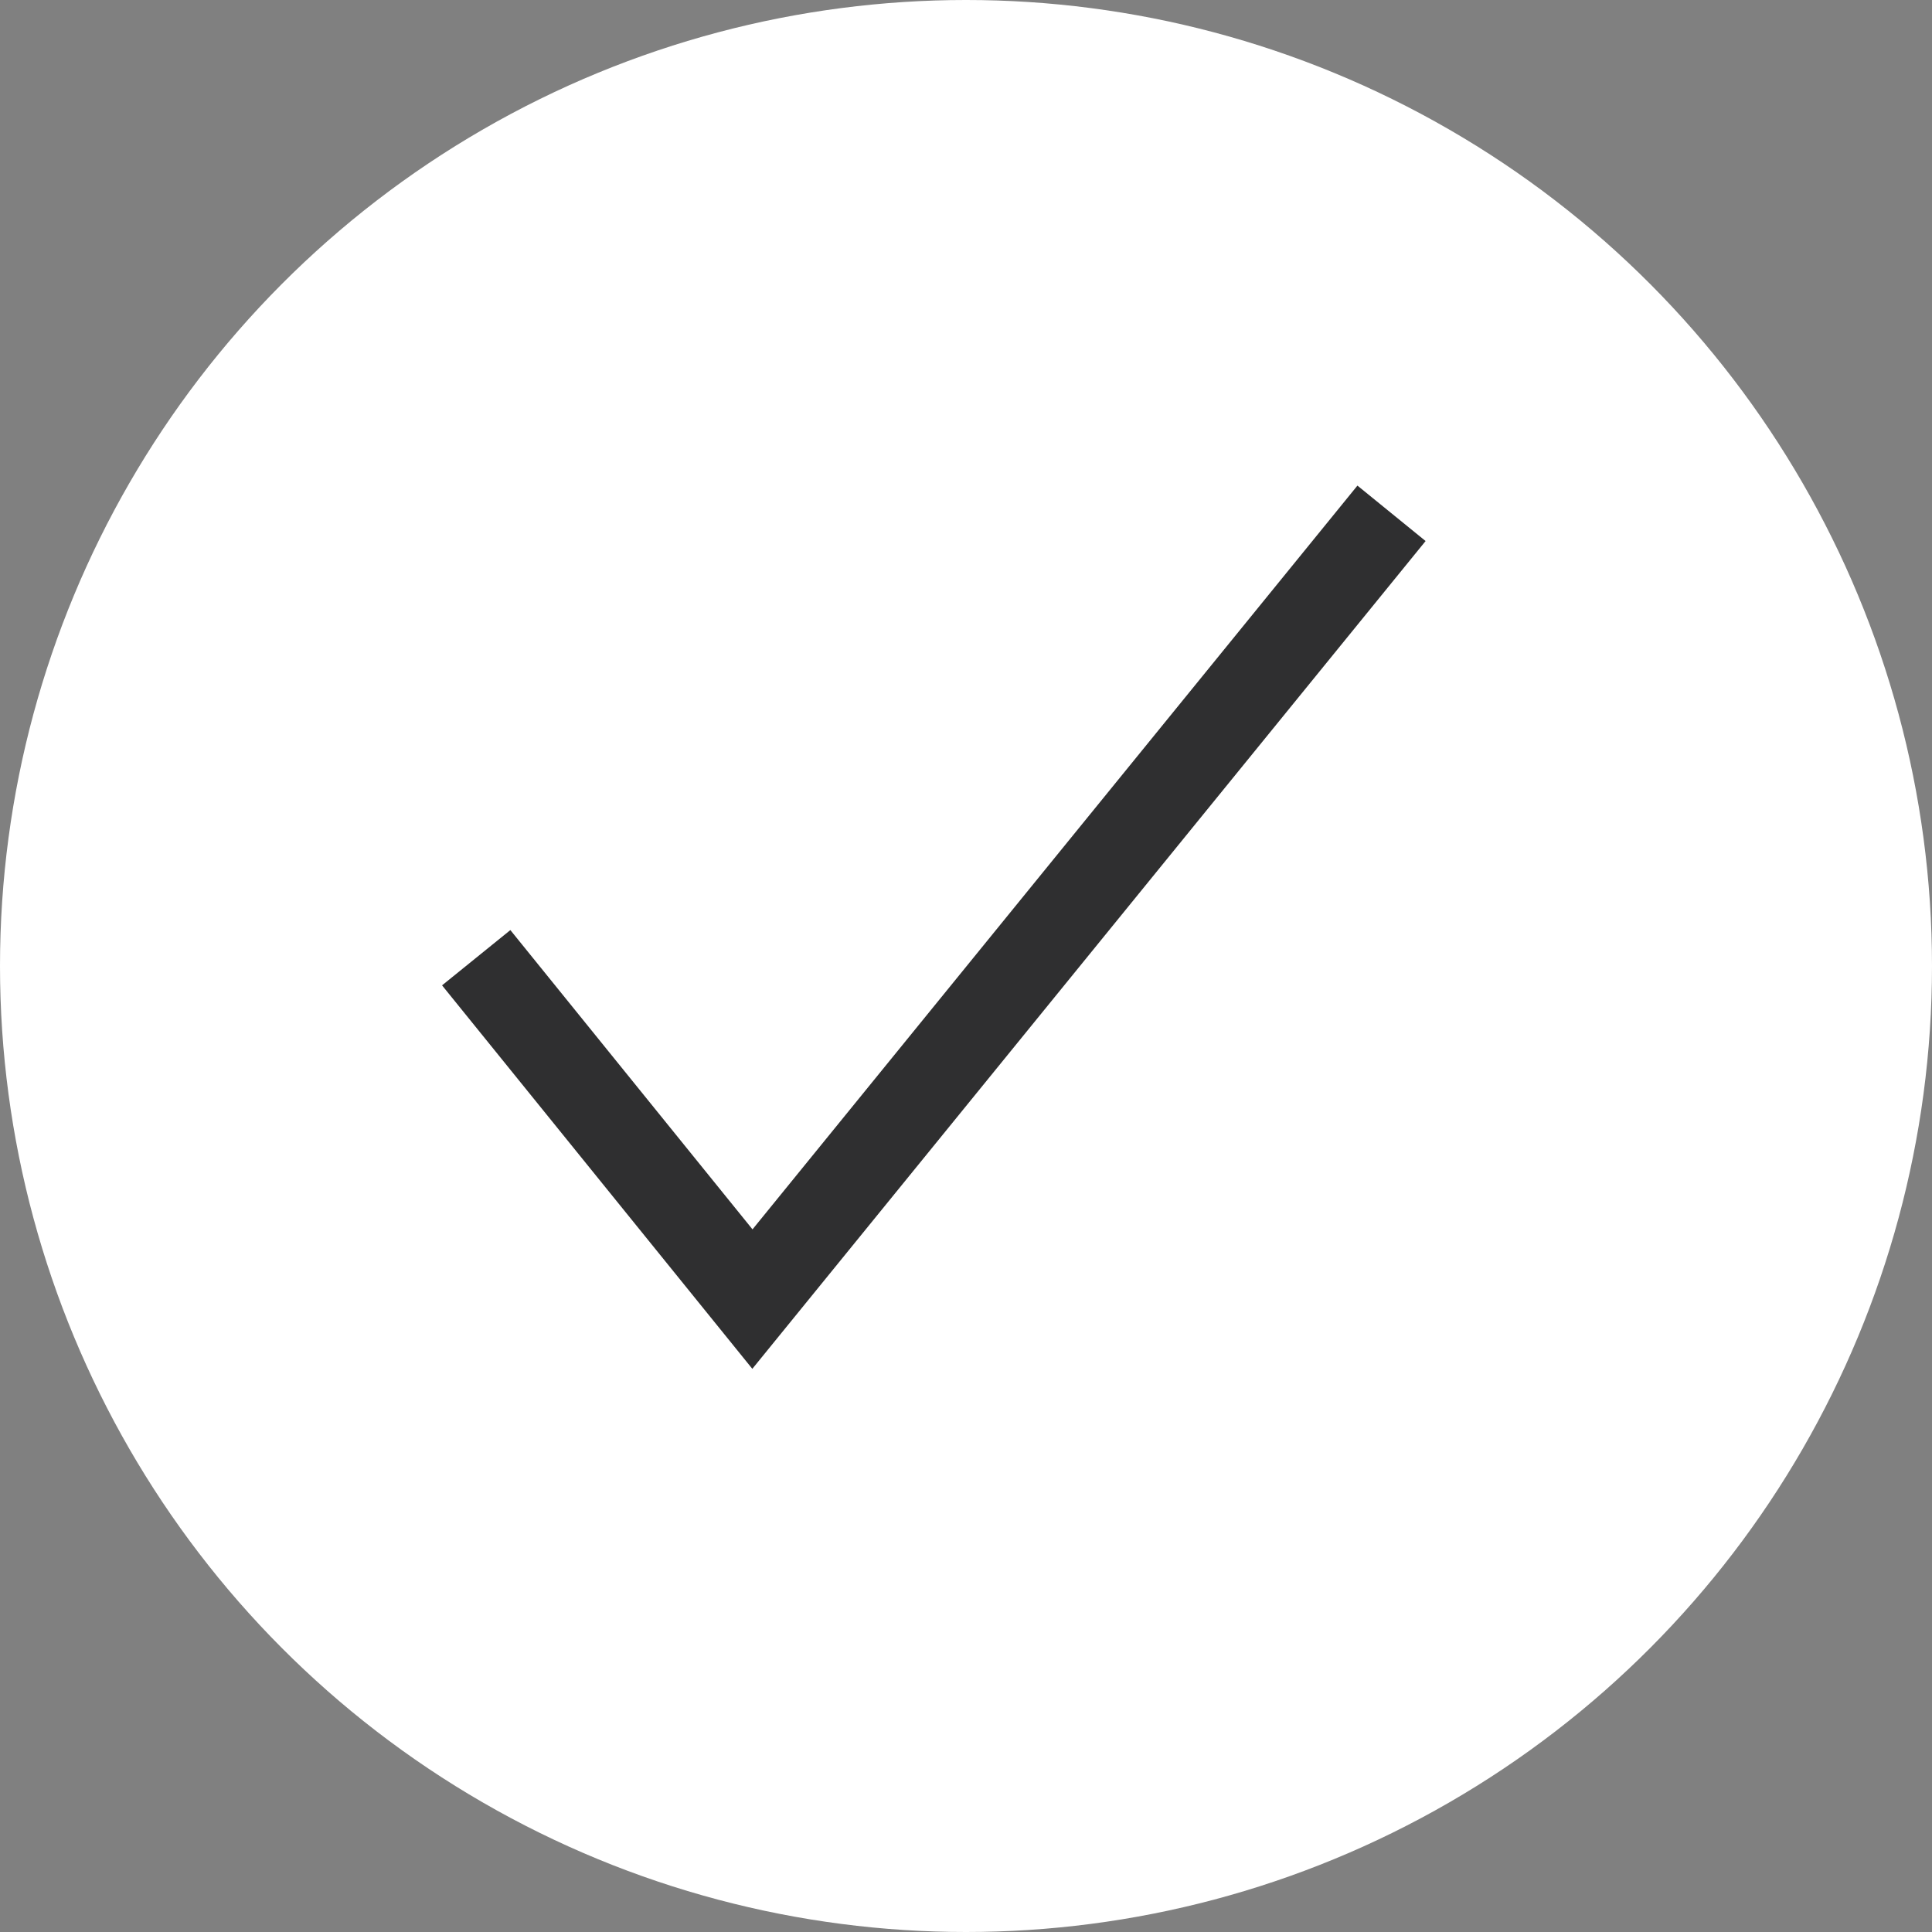 <?xml version="1.0" encoding="UTF-8"?> <svg xmlns="http://www.w3.org/2000/svg" id="Componente_3_1" data-name="Componente 3 – 1" width="22" height="22" viewBox="0 0 22 22"><rect x="0" y="0" width="22" height="22" fill="#808080" stroke="none"/><circle id="Elipse_219" data-name="Elipse 219" cx="11" cy="11" r="11" fill="#fff"></circle><path id="Trazado_97" data-name="Trazado 97" d="M543.745,2000.724l9.657,6.295-3.534,3.534" transform="matrix(-0.105, 0.995, -0.995, -0.105, 2063.659, -325.105)" fill="none" stroke="#2f2f30" stroke-width="1"></path></svg> 